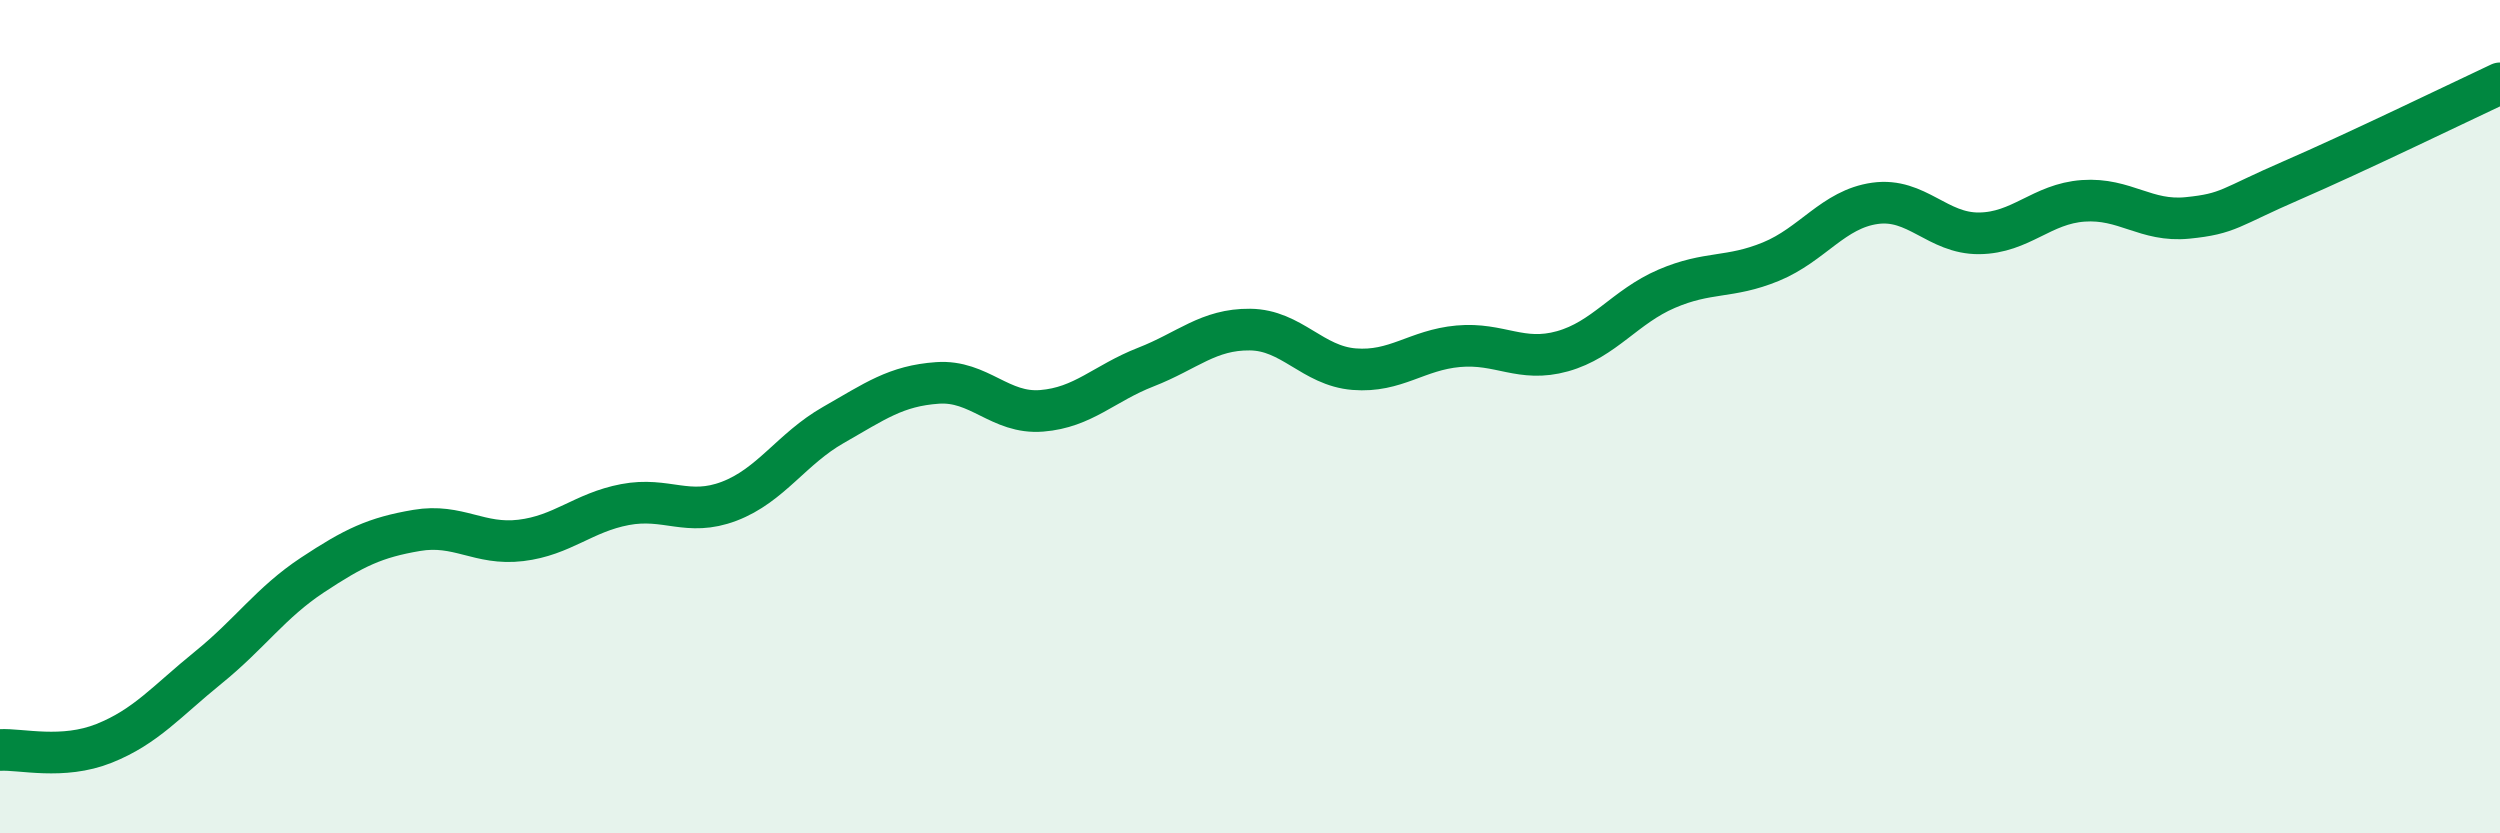 
    <svg width="60" height="20" viewBox="0 0 60 20" xmlns="http://www.w3.org/2000/svg">
      <path
        d="M 0,18 C 0.5,17.97 1.5,18.24 2.5,17.84 C 3.5,17.44 4,16.83 5,16.02 C 6,15.21 6.5,14.46 7.5,13.8 C 8.5,13.14 9,12.9 10,12.73 C 11,12.56 11.5,13.09 12.5,12.97 C 13.5,12.85 14,12.3 15,12.11 C 16,11.92 16.5,12.41 17.5,12.03 C 18.5,11.65 19,10.77 20,10.2 C 21,9.63 21.5,9.26 22.5,9.19 C 23.5,9.12 24,9.94 25,9.86 C 26,9.78 26.5,9.2 27.5,8.81 C 28.5,8.42 29,7.9 30,7.91 C 31,7.92 31.5,8.78 32.5,8.86 C 33.5,8.94 34,8.4 35,8.31 C 36,8.22 36.5,8.71 37.5,8.43 C 38.5,8.15 39,7.36 40,6.93 C 41,6.5 41.5,6.69 42.5,6.28 C 43.5,5.87 44,5.02 45,4.88 C 46,4.74 46.5,5.61 47.5,5.6 C 48.5,5.59 49,4.89 50,4.82 C 51,4.75 51.5,5.33 52.5,5.23 C 53.5,5.13 53.5,4.98 55,4.33 C 56.5,3.68 59,2.47 60,2L60 20L0 20Z"
        fill="#008740"
        opacity="0.1"
        stroke-linecap="round"
        stroke-linejoin="round"
      />
      <path
        d="M 0,18 C 0.5,17.97 1.5,18.24 2.5,17.84 C 3.5,17.44 4,16.83 5,16.02 C 6,15.21 6.5,14.46 7.5,13.8 C 8.5,13.14 9,12.9 10,12.73 C 11,12.56 11.5,13.09 12.5,12.97 C 13.5,12.85 14,12.3 15,12.11 C 16,11.92 16.5,12.41 17.5,12.03 C 18.5,11.65 19,10.77 20,10.2 C 21,9.63 21.5,9.26 22.5,9.19 C 23.5,9.12 24,9.94 25,9.86 C 26,9.78 26.5,9.2 27.5,8.81 C 28.5,8.42 29,7.9 30,7.91 C 31,7.92 31.5,8.78 32.5,8.86 C 33.5,8.94 34,8.4 35,8.31 C 36,8.22 36.5,8.71 37.5,8.43 C 38.5,8.15 39,7.36 40,6.93 C 41,6.5 41.5,6.69 42.5,6.28 C 43.5,5.87 44,5.02 45,4.88 C 46,4.74 46.5,5.61 47.5,5.6 C 48.5,5.59 49,4.89 50,4.82 C 51,4.75 51.5,5.33 52.5,5.23 C 53.5,5.13 53.5,4.98 55,4.33 C 56.5,3.68 59,2.47 60,2"
        stroke="#008740"
        stroke-width="1"
        fill="none"
        stroke-linecap="round"
        stroke-linejoin="round"
      />
    </svg>
  
